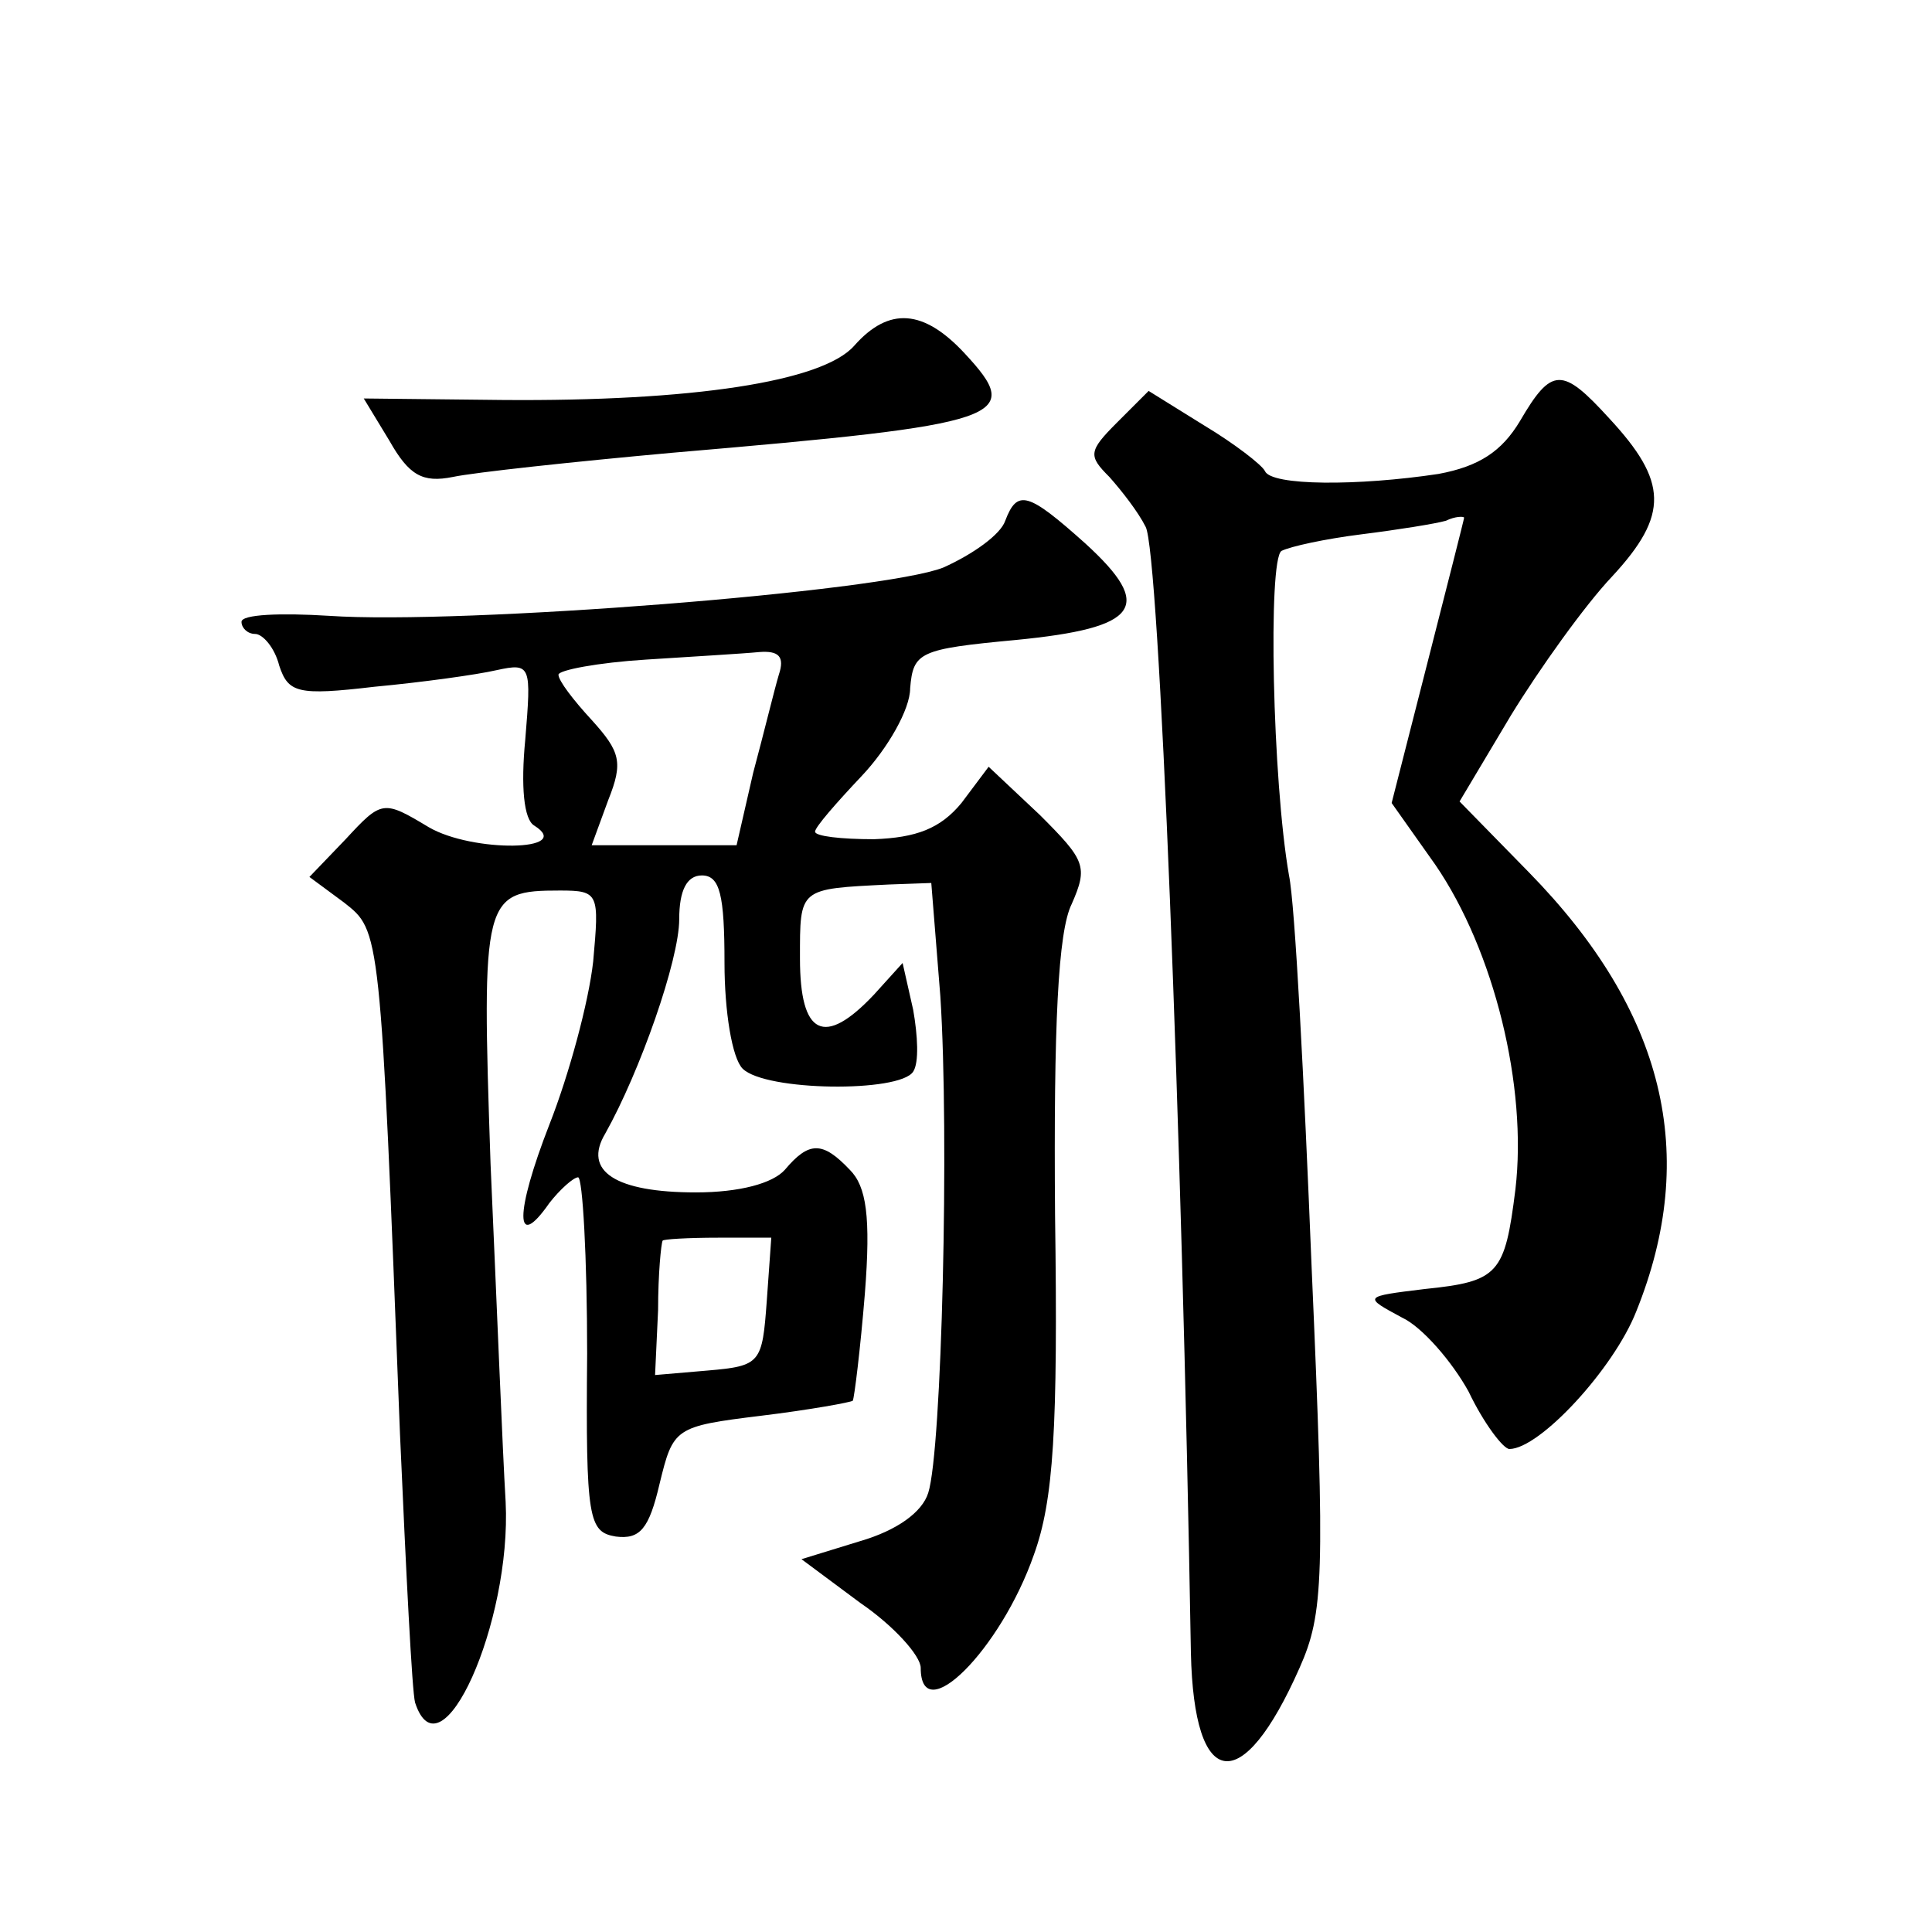 <?xml version="1.0" standalone="no"?>
<!DOCTYPE svg PUBLIC "-//W3C//DTD SVG 20010904//EN"
 "http://www.w3.org/TR/2001/REC-SVG-20010904/DTD/svg10.dtd">
<svg version="1.0" xmlns="http://www.w3.org/2000/svg"
 width="128pt" height="128pt" viewBox="0 0 128 128"
 preserveAspectRatio="xMidYMid meet">
<g transform="translate(0,128) scale(0.1,-0.1)"
fill="#0" stroke="none">
<path d="M566 1051 c-21 -24 -108 -37 -233 -36 l-92 1 17 -28 c13 -23 22 -28 42
-24 14 3 79 10 145 16 222 19 234 23 194 66 -27 29 -50 31 -73 5z M1007 1001 c-12
-20 -27 -30 -54 -35 -53 -8 -111 -8 -115 2 -2 4 -20 18 -40 30 l-37 23 -21 -21
c-19 -19 -19 -22 -5 -36 8 -9 19 -23 24 -33 9 -16 24 -395 30 -746 2 -92 34 -96
72 -10 16 36 17 60 8 265 -5 124 -11 241 -15 260 -11 63 -14 209 -5 215 6 3 29
8 53 11 24 3 49 7 56 9 6 3 12 3 12 2 0 -1 -11 -44 -24 -95 l-24 -94 29 -41 c39
-57 61 -147 53 -215 -7 -56 -11 -61 -60 -66 -41 -5 -41 -5 -15 -19 13 -6 33 -29
44 -49 10 -21 23 -38 27 -38 20 0 69 53 84 91 42 104 19 199 -71 291 l-46 47 34
57 c19 31 49 73 67 92 38 41 37 63 -2 105 -31 34 -38 34 -59 -2z M666 935 c-3 -9
-21 -22 -41 -31 -40 -16 -319 -38 -407 -32 -32 2 -58 1 -58 -4 0 -4 4 -8 9 -8 5
0 13 -9 16 -21 6 -18 12 -20 63 -14 32 3 68 8 81 11 23 5 23 3 19 -46 -3 -31 -1
-53 6 -57 27 -17 -41 -18 -70 -1 -30 18 -31 18 -55 -8 l-24 -25 23 -17 c24 -19
24 -16 37 -352 4 -91 8 -171 10 -178 17 -52 64 53 60 133 -2 33 -6 134 -10 224
-6 177 -5 181 46 181 26 0 26 -2 22 -47 -3 -27 -16 -75 -29 -108 -23 -59 -23 -85
0 -52 7 9 16 17 19 17 3 0 6 -53 6 -117 -1 -110 1 -118 19 -121 16 -2 22 5 29 35
9 37 10 38 67 45 33 4 60 9 61 10 1 2 5 34 8 71 4 51 1 71 -10 82 -18 19 -27 19
-43 0 -8 -9 -30 -15 -59 -15 -53 0 -75 14 -60 39 23 41 49 115 49 142 0 19 5 29
15 29 12 0 15 -13 15 -58 0 -32 5 -63 12 -70 15 -15 104 -16 113 -2 4 6 3 24 0
41 l-7 31 -19 -21 c-33 -35 -49 -27 -49 24 0 47 -1 46 59 49 l28 1 6 -75 c6 -92
1 -301 -8 -329 -4 -13 -21 -25 -45 -32 l-39 -12 39 -29 c22 -15 40 -35 40 -43 0
-41 53 12 75 75 13 36 16 83 14 225 -1 126 2 188 11 206 11 25 9 29 -21 59 l-34
32 -18 -24 c-14 -17 -30 -23 -58 -24 -22 0 -39 2 -39 5 0 3 14 19 31 37 17 18 32
44 32 58 2 24 6 26 70 32 82 8 92 22 46 64 -38 34 -45 36 -53 15z m-150 -102 c-3
-10 -10 -39 -17 -65 l-11 -48 -48 0 -48 0 11 30 c10 25 8 32 -11 53 -12 13 -22
26 -22 30 0 3 26 8 58 10 31 2 65 4 75 5 13 1 17 -3 13 -15z m-8 -415 c-3 -41 -4
-43 -39 -46 l-35 -3 2 43 c0 24 2 44 3 46 0 1 17 2 37 2 l35 0 -3 -42z"/>
</g>
</svg>
